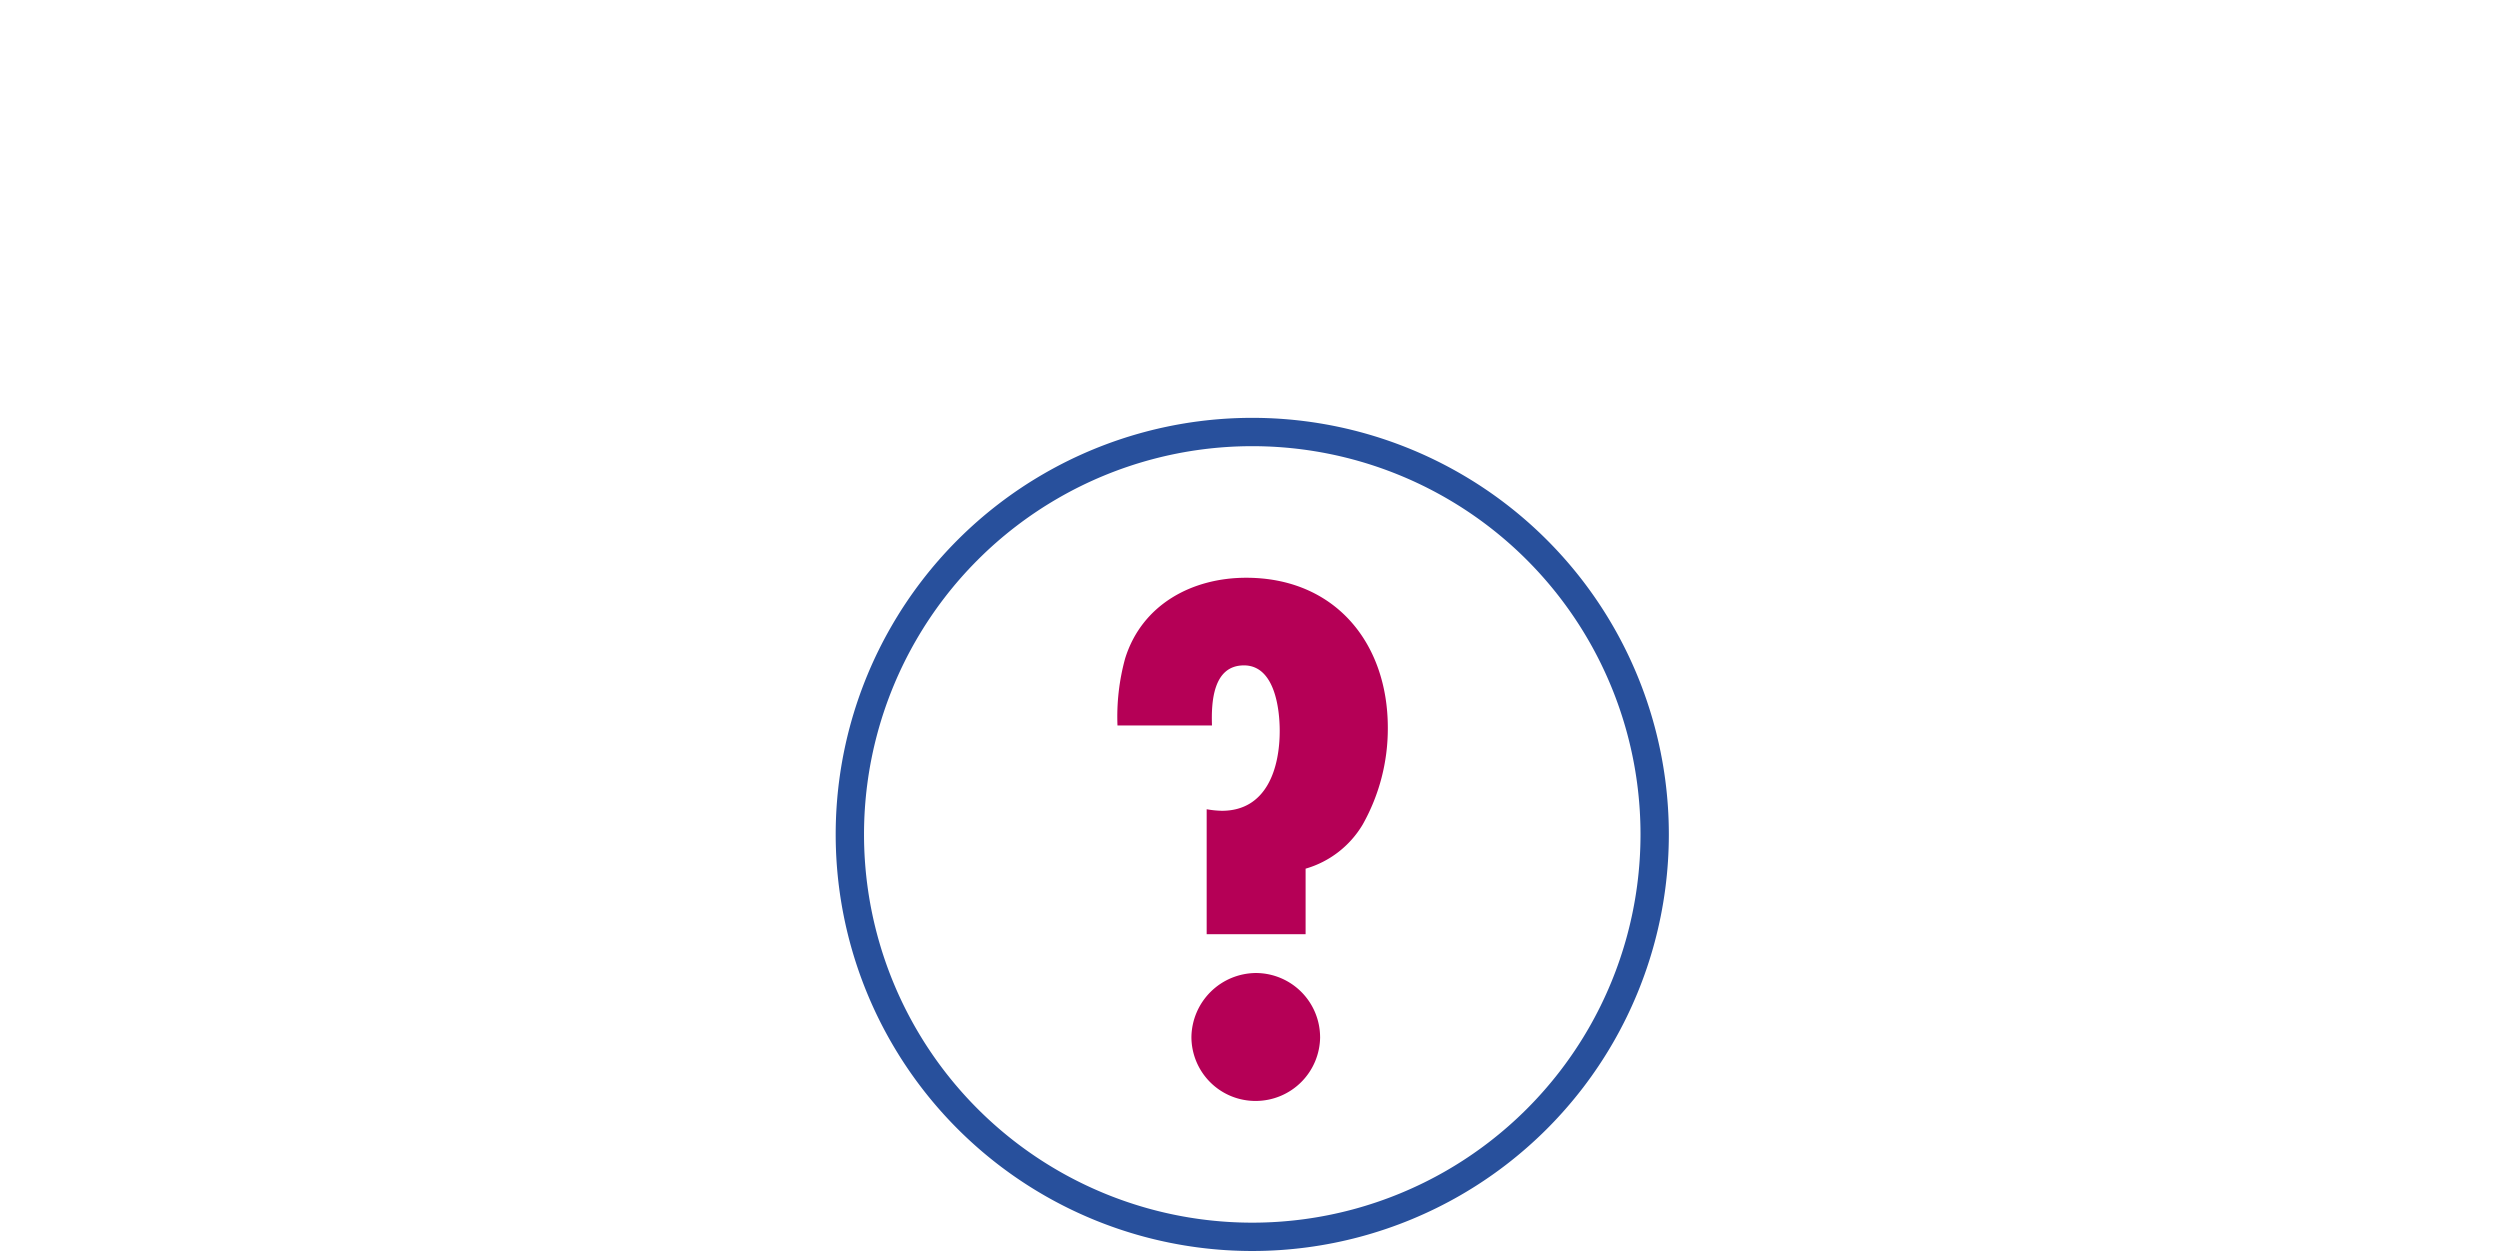 <?xml version="1.0" encoding="UTF-8"?>
<svg xmlns="http://www.w3.org/2000/svg" width="353" height="176.64" viewBox="0 0 353 176.64">
  <g id="Group_1761" data-name="Group 1761" transform="translate(-6618 -7531)">
    <rect id="Rectangle_2049" data-name="Rectangle 2049" width="353" height="175" transform="translate(6618 7531)" fill="none"></rect>
    <g id="Group_1756" data-name="Group 1756" transform="translate(-232.898 -181.856)">
      <path id="path1" d="M0,0A56.819,56.819,0,0,0-56.82-56.82,56.819,56.819,0,0,0-113.64,0,56.819,56.819,0,0,0-56.82,56.82,56.819,56.819,0,0,0,0,0Z" transform="translate(7084.538 7830.676)" fill="none" stroke="#28509c" stroke-miterlimit="10" stroke-width="4"></path>
      <path id="path3" d="M16.562-51.829c-.109-3.219.109-8.484,4.516-8.484,4.3,0,5.047,6.016,5.047,9.25,0,5.266-1.828,11.281-8.172,11.281A14.2,14.2,0,0,1,15.812-40V-22.36H29.781v-9.25a13.847,13.847,0,0,0,8.062-6.234A27.6,27.6,0,0,0,41.39-51.5c0-12.047-7.516-21.187-20-21.187-7.625,0-14.719,3.766-17.094,11.406a31.134,31.134,0,0,0-1.078,9.453ZM31.828-7.845A9.086,9.086,0,0,0,22.8-16.876a9.171,9.171,0,0,0-9.141,9.031A9.04,9.04,0,0,0,22.8,1.187a9.1,9.1,0,0,0,9.031-9.031Zm0,0" transform="translate(7005.468 7867.122)" fill="#b50056"></path>
    </g>
  </g>
</svg>
